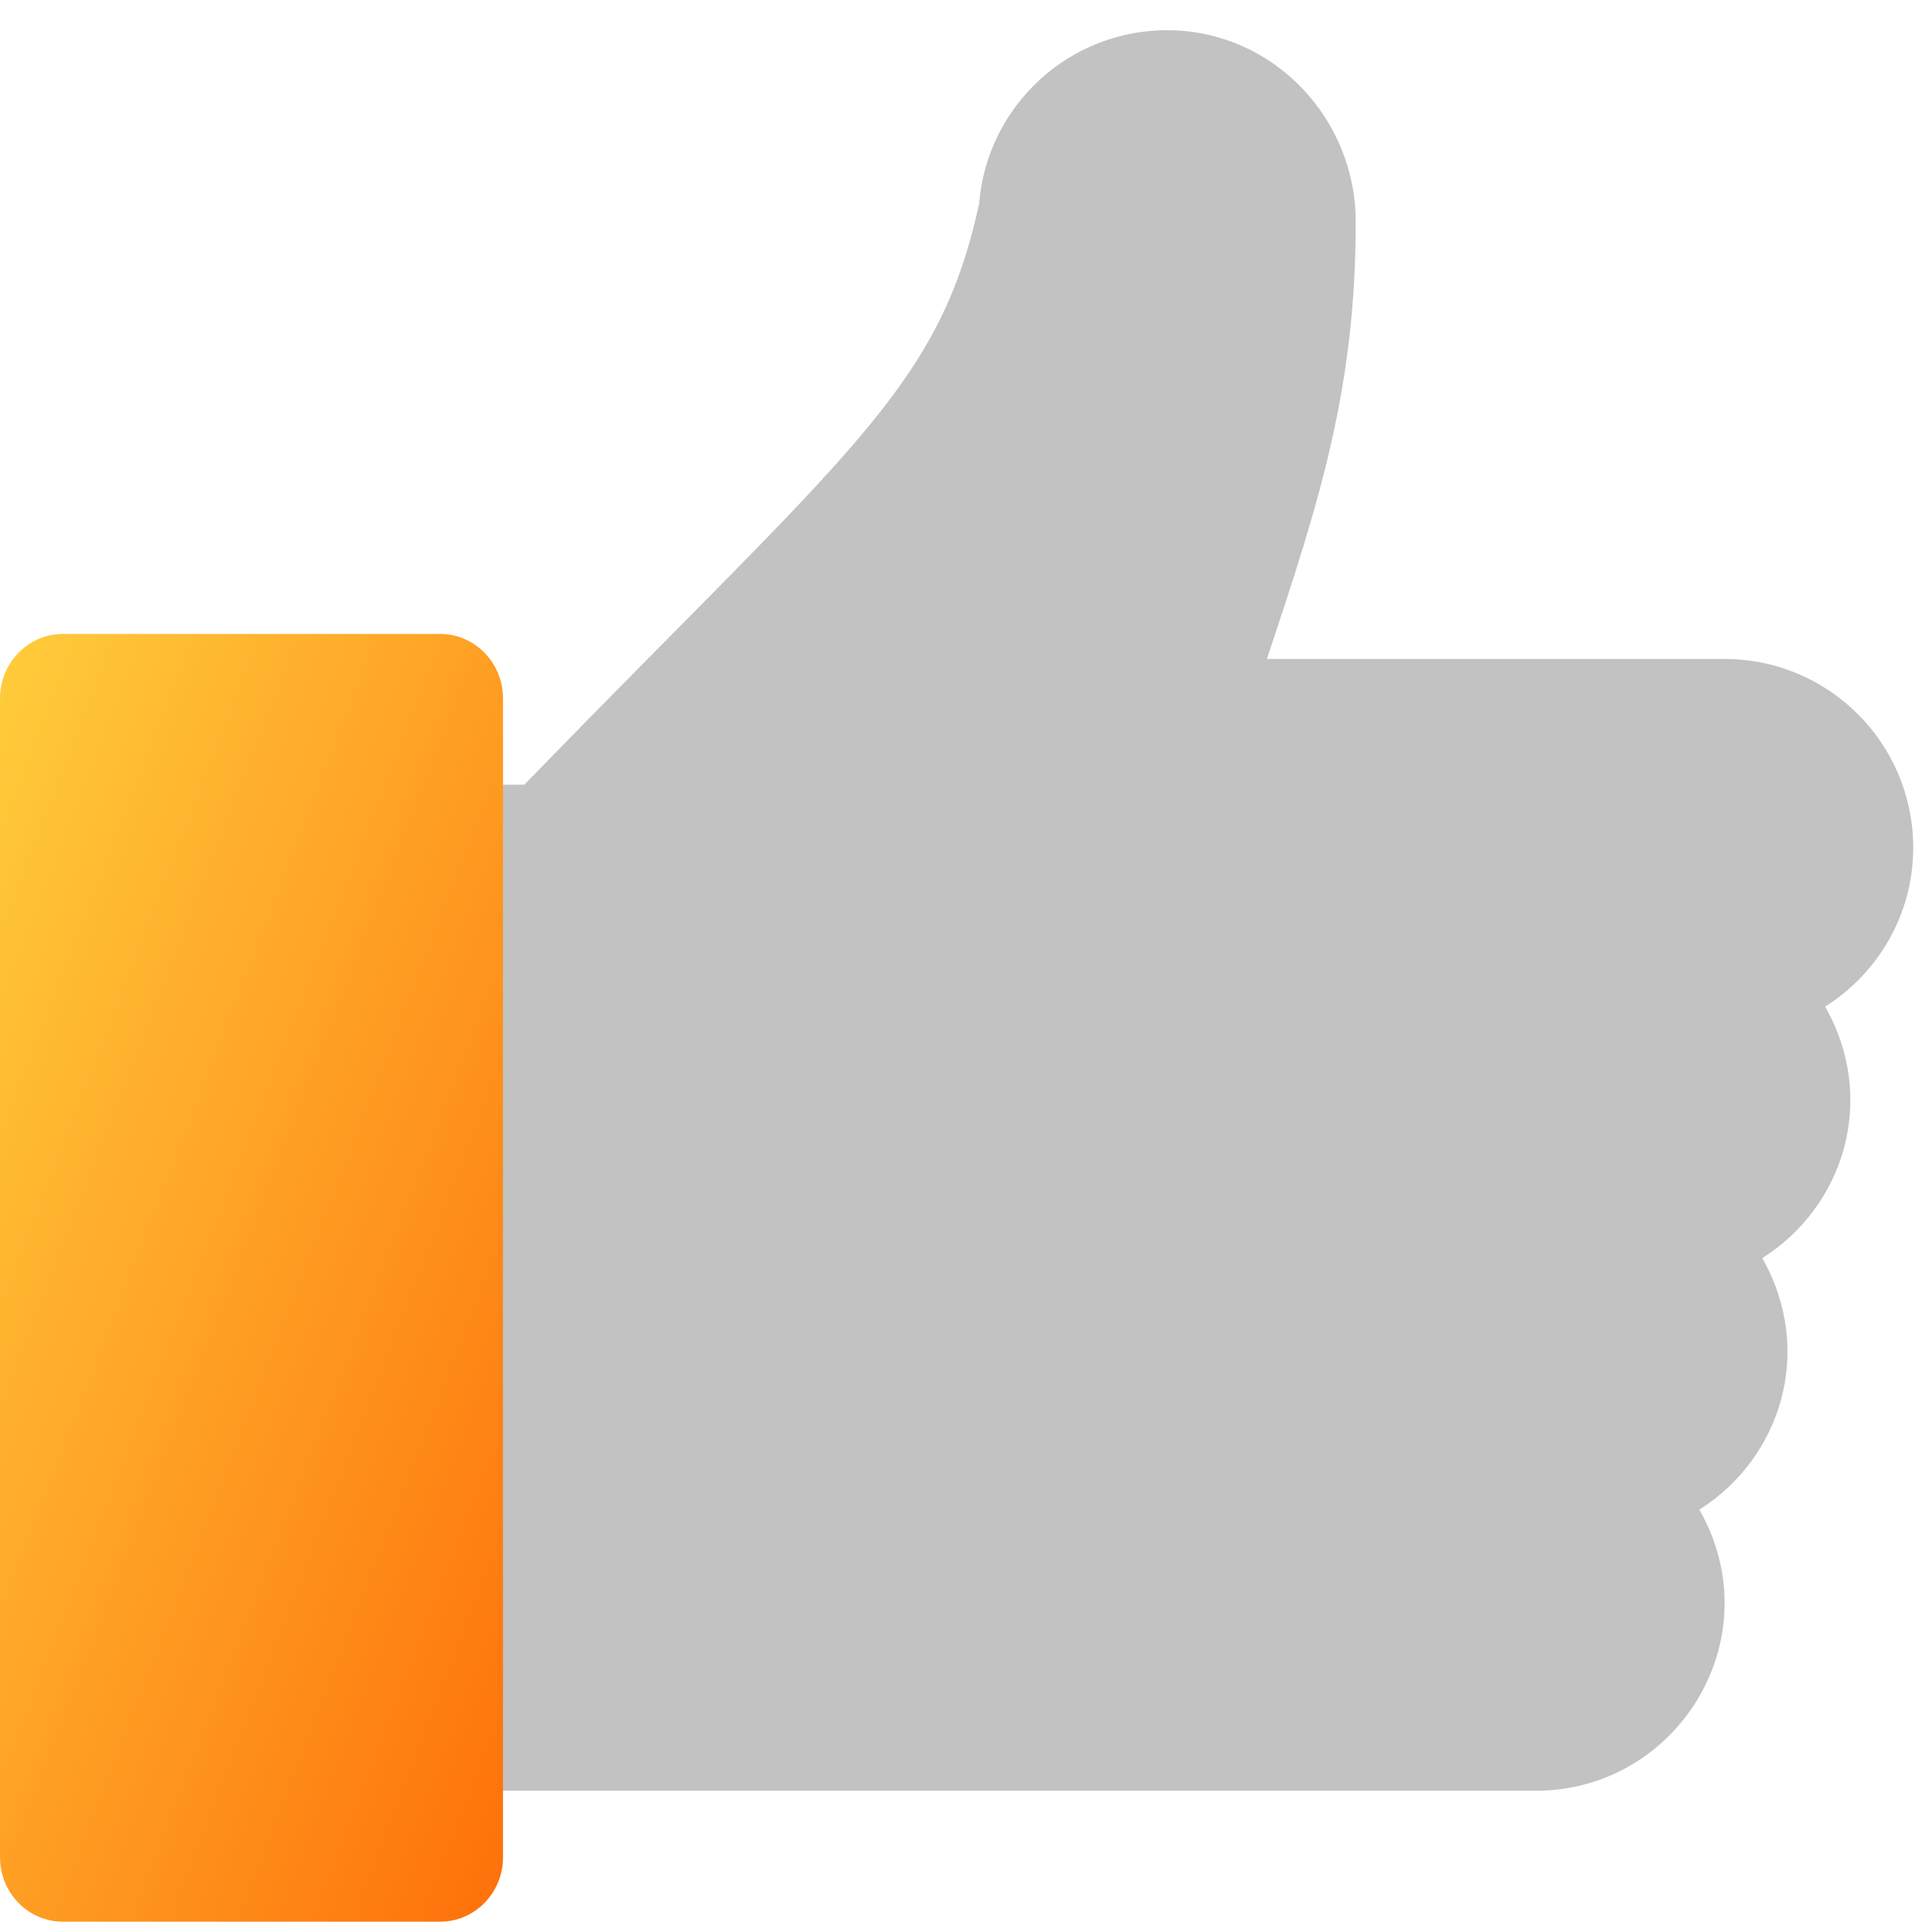 <?xml version="1.0" encoding="utf-8"?>
<svg xmlns="http://www.w3.org/2000/svg" xmlns:xlink="http://www.w3.org/1999/xlink" width="64px" height="64px" viewBox="0 0 64 64" version="1.1">
    
    <title>Mobile Copy 13</title>
    <desc>Created with Sketch.</desc>
    <defs>
        <linearGradient x1="0%" y1="0%" x2="100%" y2="100%" id="linearGradient-1">
            <stop stop-color="#FFCD3C" offset="0%"/>
            <stop stop-color="#FE700A" offset="100%"/>
        </linearGradient>
    </defs>
    <g id="Mobile-Copy-13" stroke="none" stroke-width="1" fill="none" fill-rule="evenodd">
        <g id="icon/some" transform="translate(0, 1)">
            <g id="like">
                <path d="M44.91,6.351 C44.91,2.916 42.18,0.046 38.745,0.001 C35.431,-0.043 32.692,2.506 32.435,5.745 C31.095,11.908 28.159,13.882 17.368,24.994 L14.083,24.995 C12.938,24.995 12,25.928 12,27.078 L12,56.238 C12,57.388 12.932,58.321 14.083,58.321 L50.881,58.321 C55.563,58.318 58.714,53.276 56.295,49.009 C59.004,47.292 60.117,43.745 58.378,40.678 C61.087,38.961 62.2,35.414 60.461,32.346 C62.209,31.238 63.377,29.301 63.378,27.078 C63.376,23.626 60.581,20.831 57.129,20.829 L41.967,20.829 C43.694,15.648 44.91,11.9 44.91,6.351 Z" id="Path" fill="#C2C2C2"/>
                <path d="M14.58,20 L2.083,20 C0.938,20 4.13891144e-13,20.955 4.13891144e-13,22.133 L4.13891144e-13,60.525 C4.13891144e-13,61.702 0.933,62.658 2.083,62.658 L14.58,62.658 C15.73,62.658 16.663,61.702 16.663,60.525 L16.663,22.133 C16.663,20.955 15.726,20 14.58,20 Z" id="Path" fill="url(#linearGradient-1)"/>
            </g>
        </g>
    </g>
</svg>
